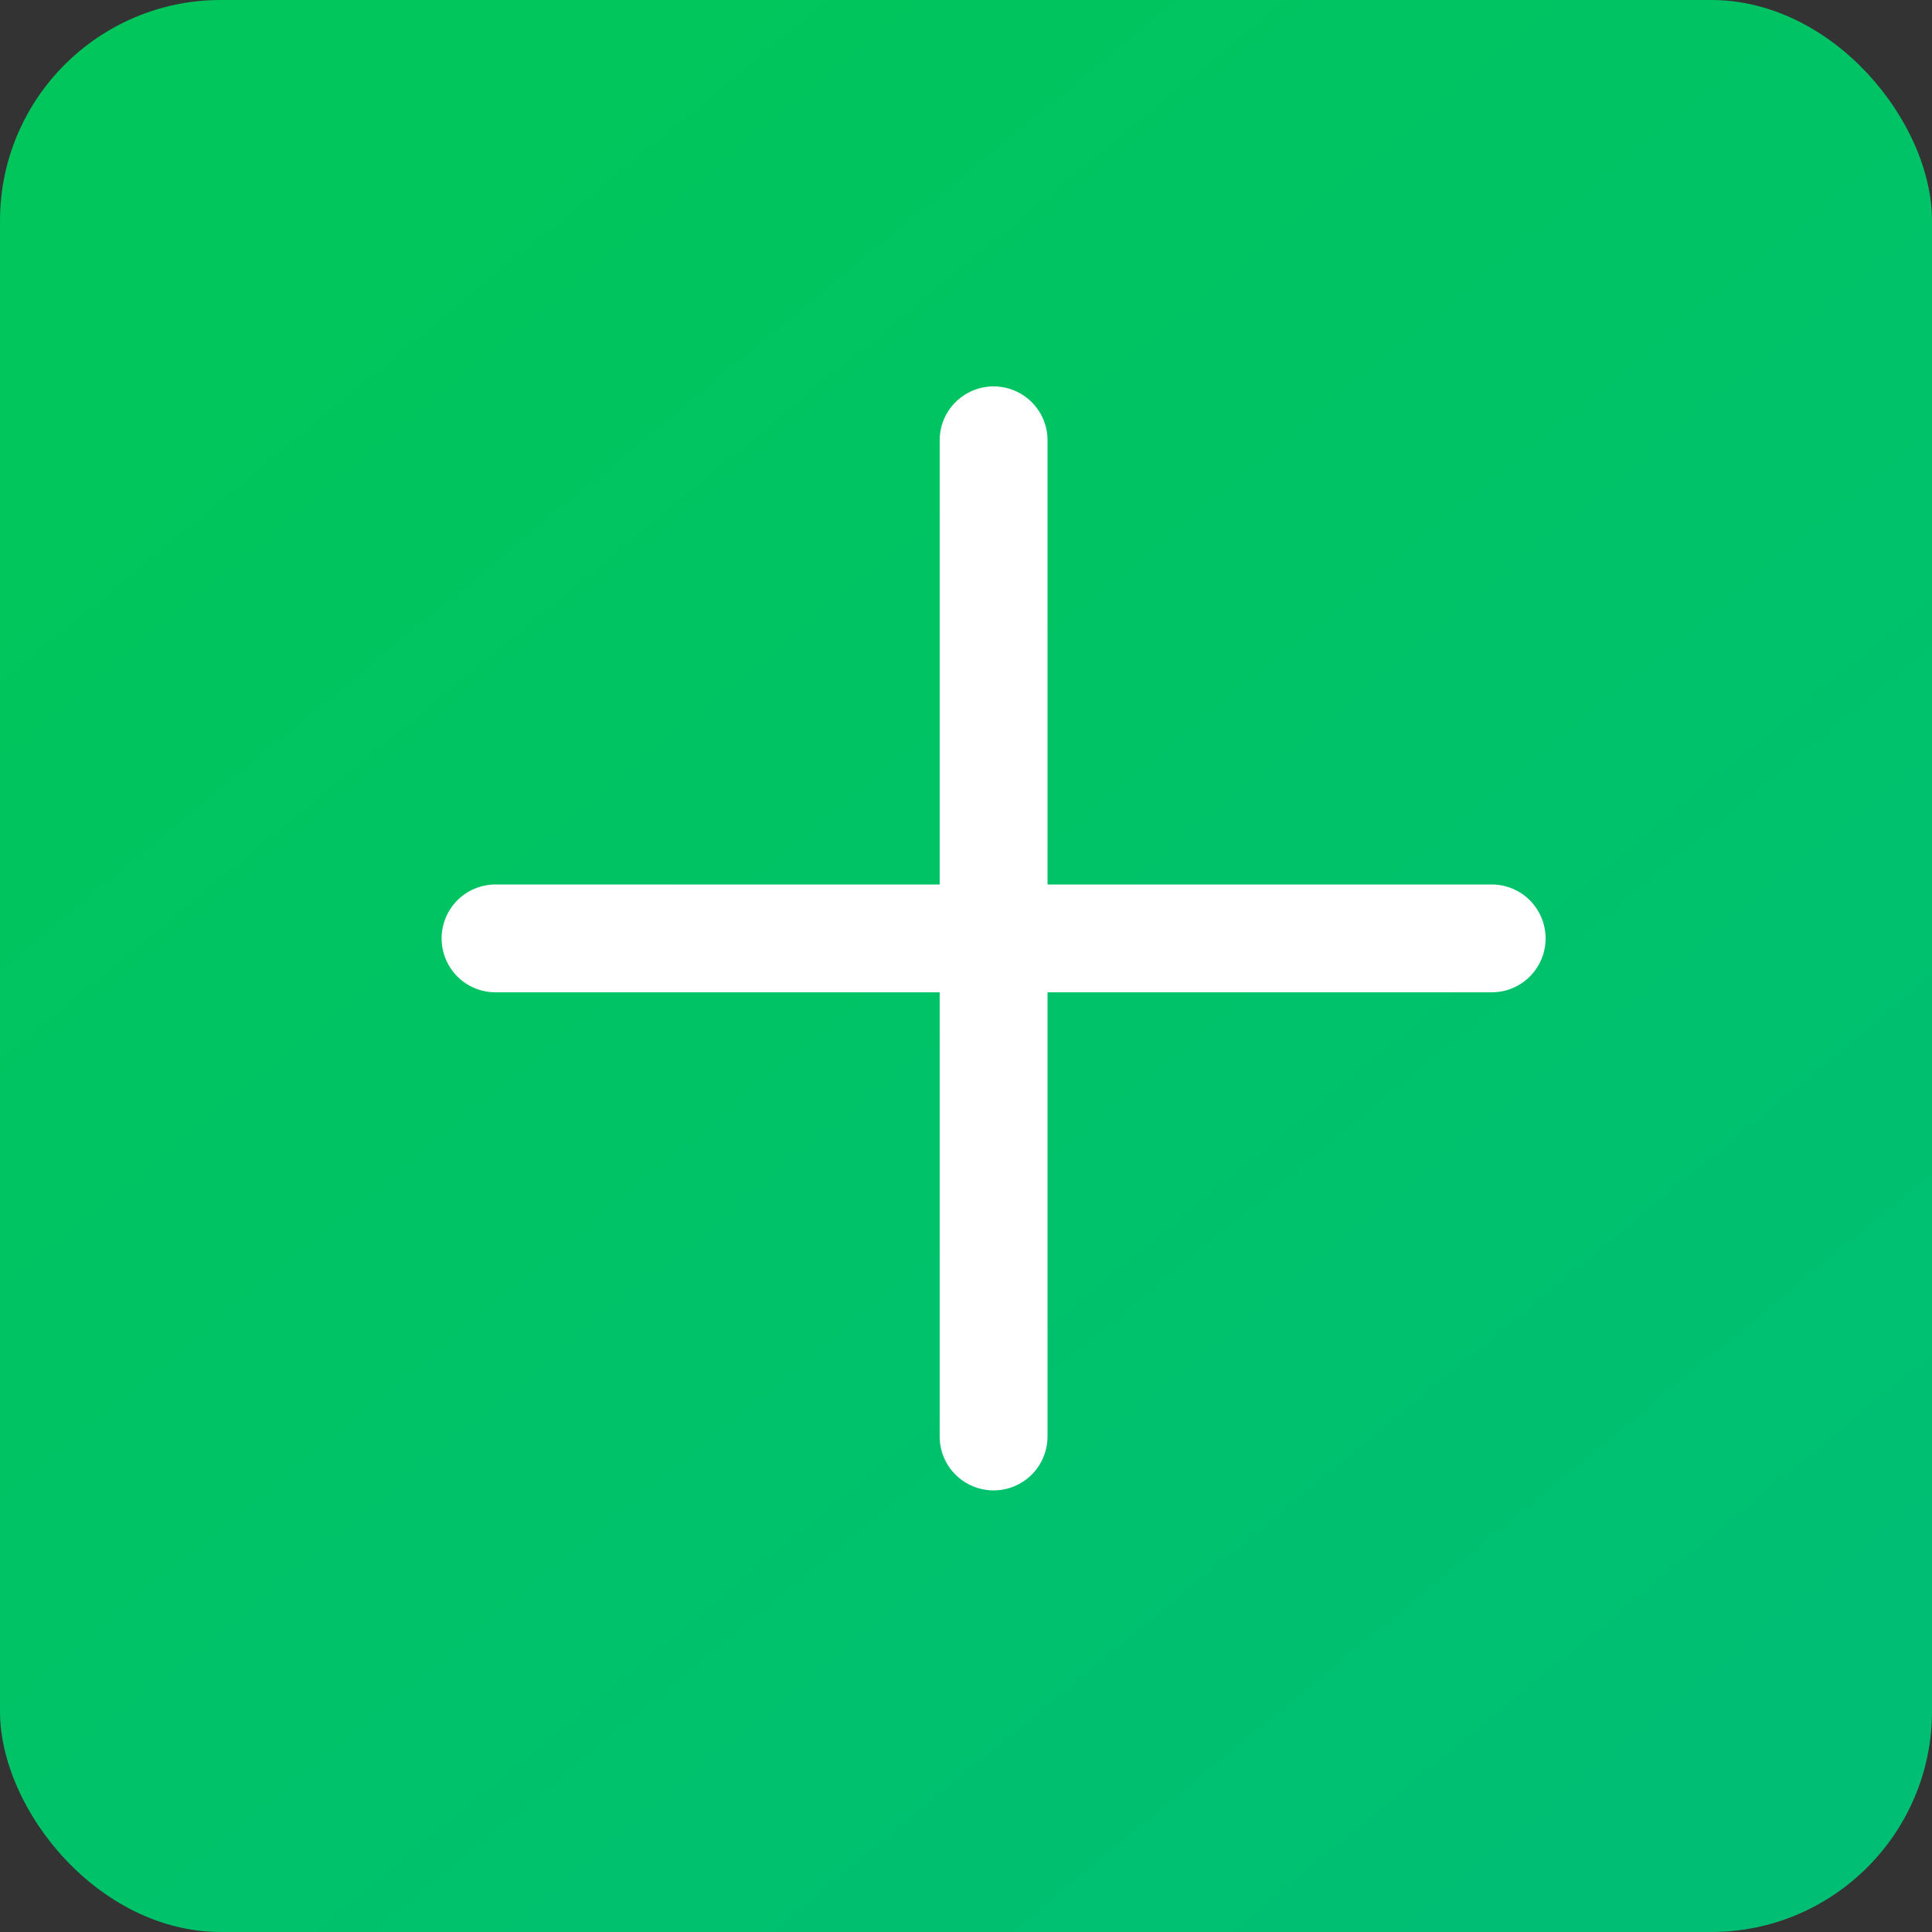 <svg width="35" height="35" viewBox="0 0 35 35" fill="none" xmlns="http://www.w3.org/2000/svg">
<rect x="0" y="0" width="35" height="35" fill="#333333" stroke="none"/>
<rect width="35" height="35" rx="4" fill="url(#paint0_linear_1_1433)"/>
<g clip-path="url(#clip0_1_1433)">
<path d="M18 27C17.741 27 17.493 26.897 17.309 26.714C17.126 26.531 17.023 26.282 17.023 26.023V7.977C17.023 7.718 17.126 7.469 17.309 7.286C17.493 7.103 17.741 7 18 7C18.259 7 18.507 7.103 18.691 7.286C18.874 7.469 18.977 7.718 18.977 7.977V26.023C18.977 26.282 18.874 26.531 18.691 26.714C18.507 26.897 18.259 27 18 27Z" fill="white"/>
<path d="M27.023 17.977H8.977C8.718 17.977 8.469 17.874 8.286 17.691C8.103 17.507 8 17.259 8 17C8 16.741 8.103 16.493 8.286 16.309C8.469 16.126 8.718 16.023 8.977 16.023H27.023C27.282 16.023 27.531 16.126 27.714 16.309C27.897 16.493 28 16.741 28 17C28 17.259 27.897 17.507 27.714 17.691C27.531 17.874 27.282 17.977 27.023 17.977Z" fill="white"/>
</g>
<defs>
<linearGradient id="paint0_linear_1_1433" x1="6" y1="4" x2="29.5" y2="32.5" gradientUnits="userSpaceOnUse">
<stop stop-color="#00C65B"/>
<stop offset="1" stop-color="#00BF74"/>
</linearGradient>
<clipPath id="clip0_1_1433">
<rect width="20" height="20" fill="white" transform="translate(8 7)"/>
</clipPath>
</defs>
</svg>
